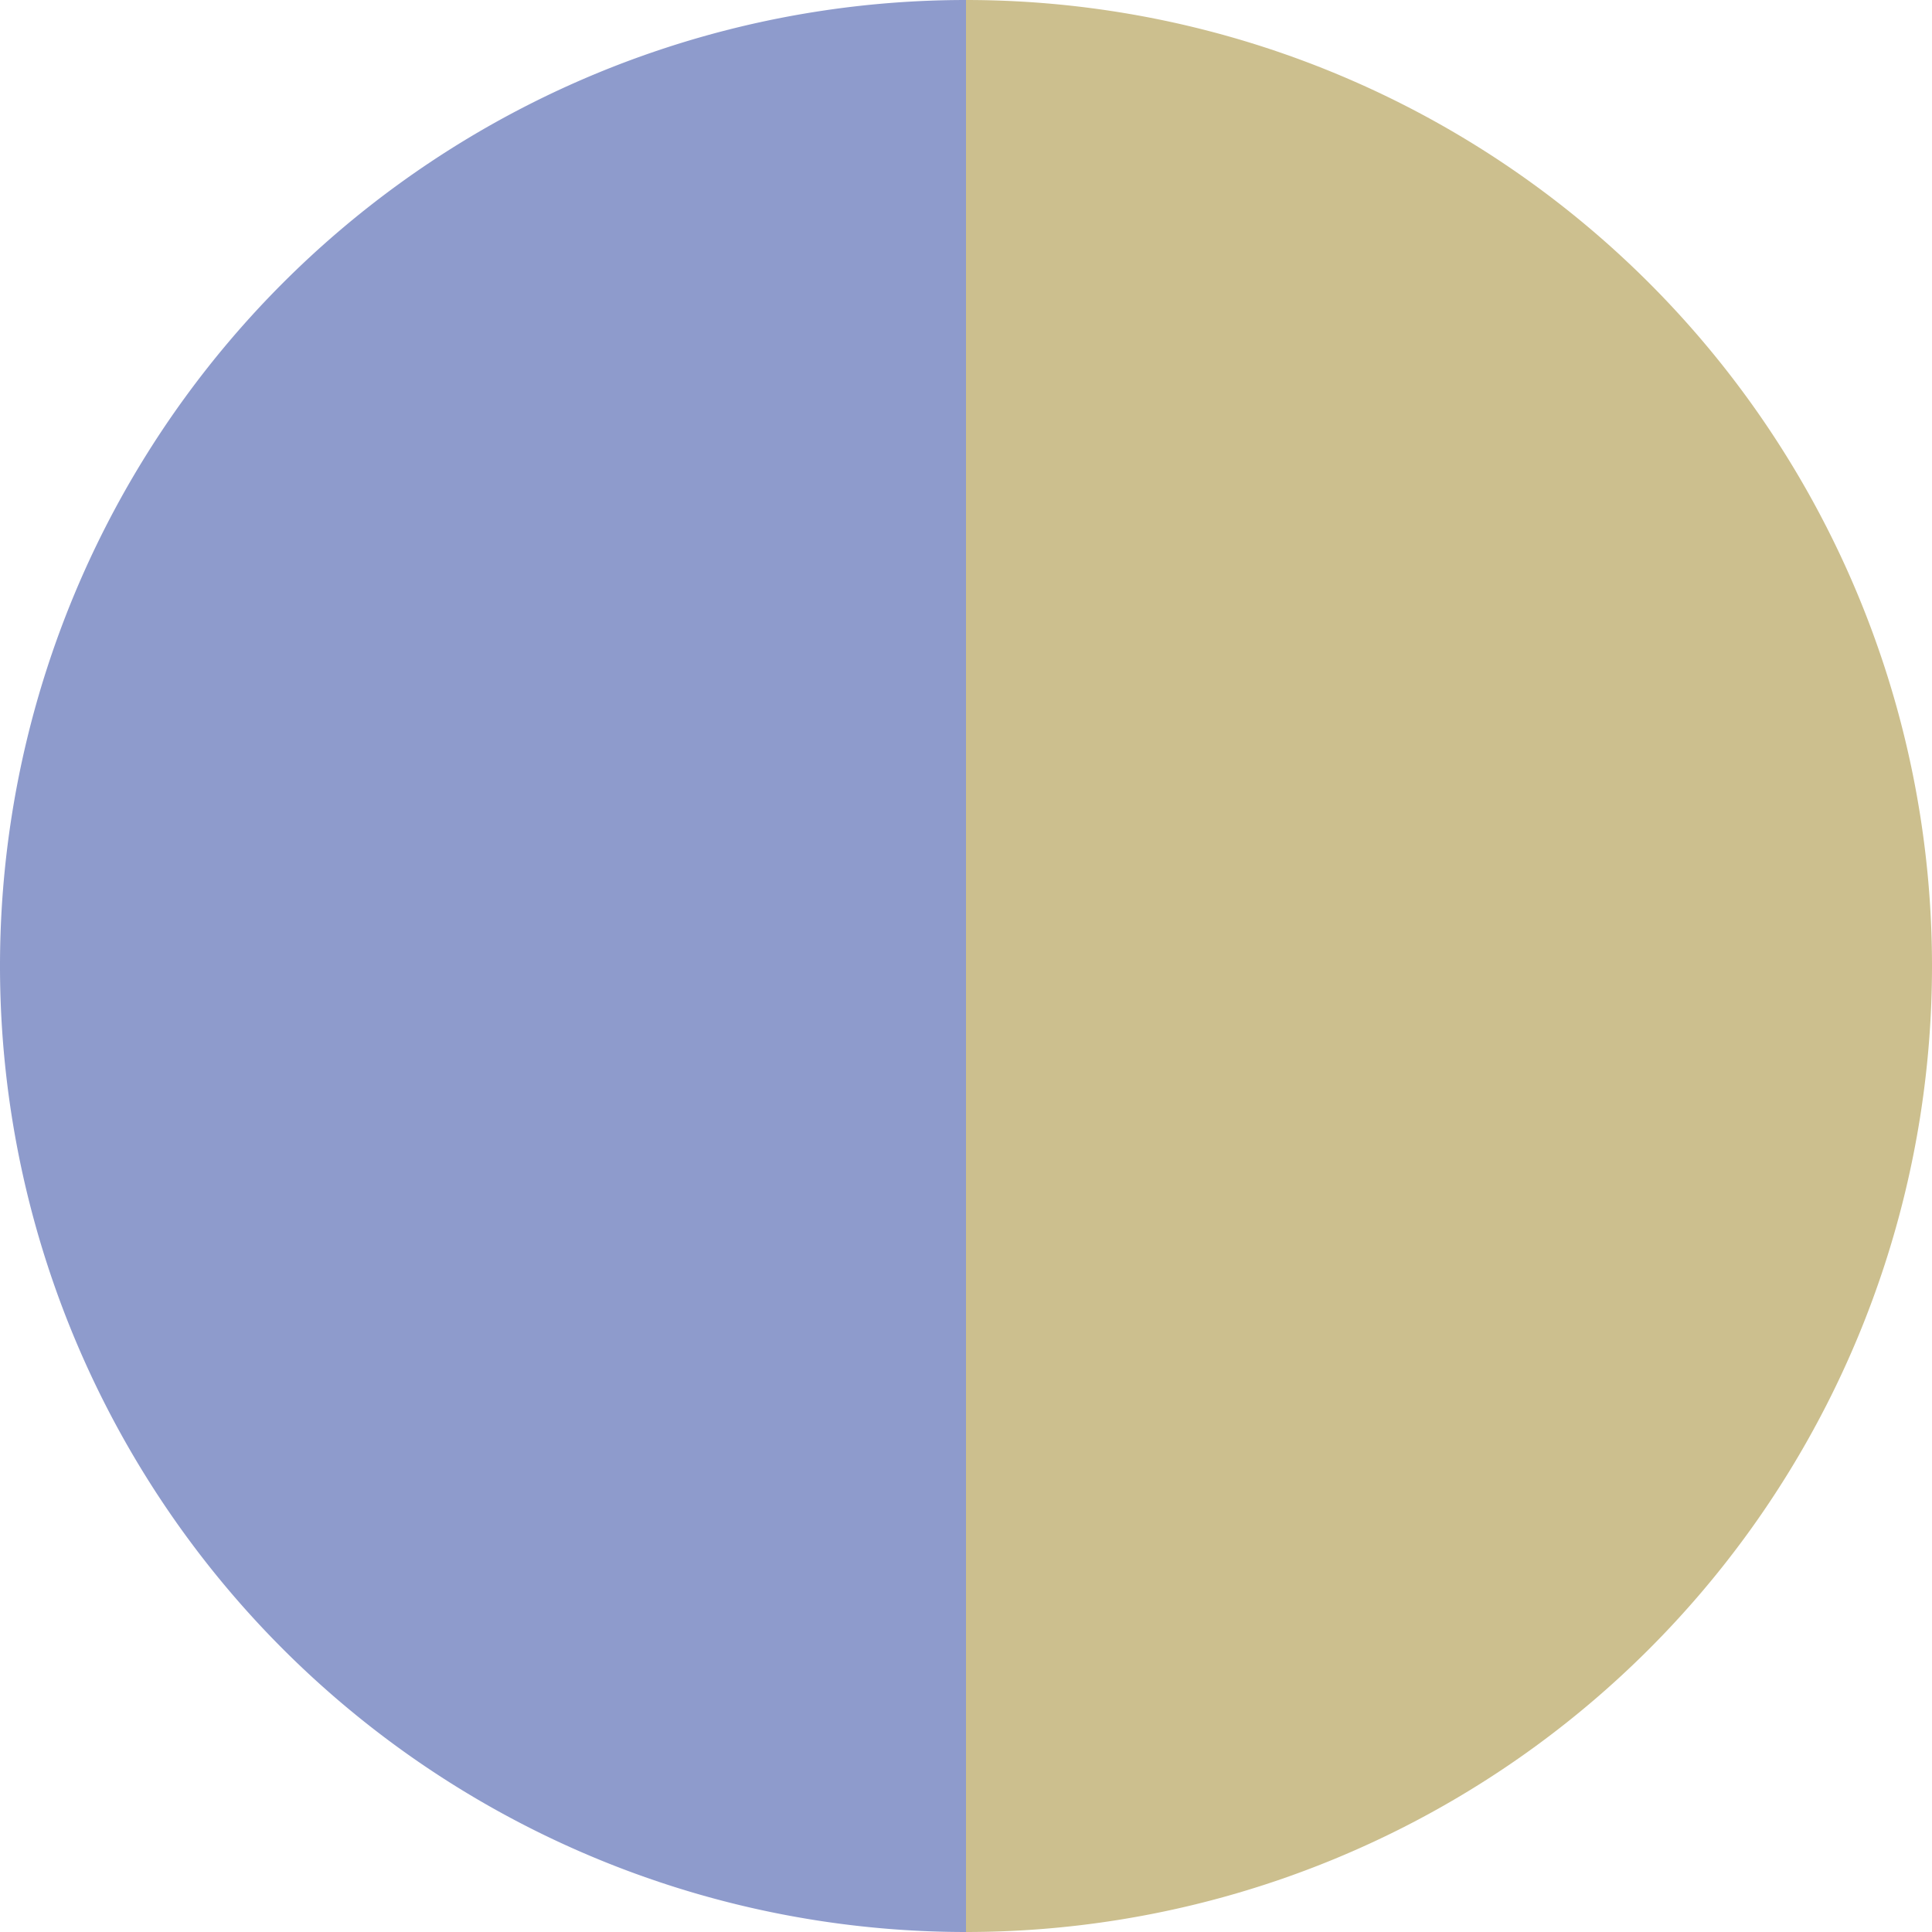 <?xml version="1.0" standalone="no"?>
<svg width="500" height="500" viewBox="-1 -1 2 2" xmlns="http://www.w3.org/2000/svg">
        <path d="M 0 -1 
             A 1,1 0 0,1 0 1             L 0,0
             z" fill="#ccbf8e" />
            <path d="M 0 1 
             A 1,1 0 0,1 -0 -1             L 0,0
             z" fill="#8e9bcc" />
    </svg>
